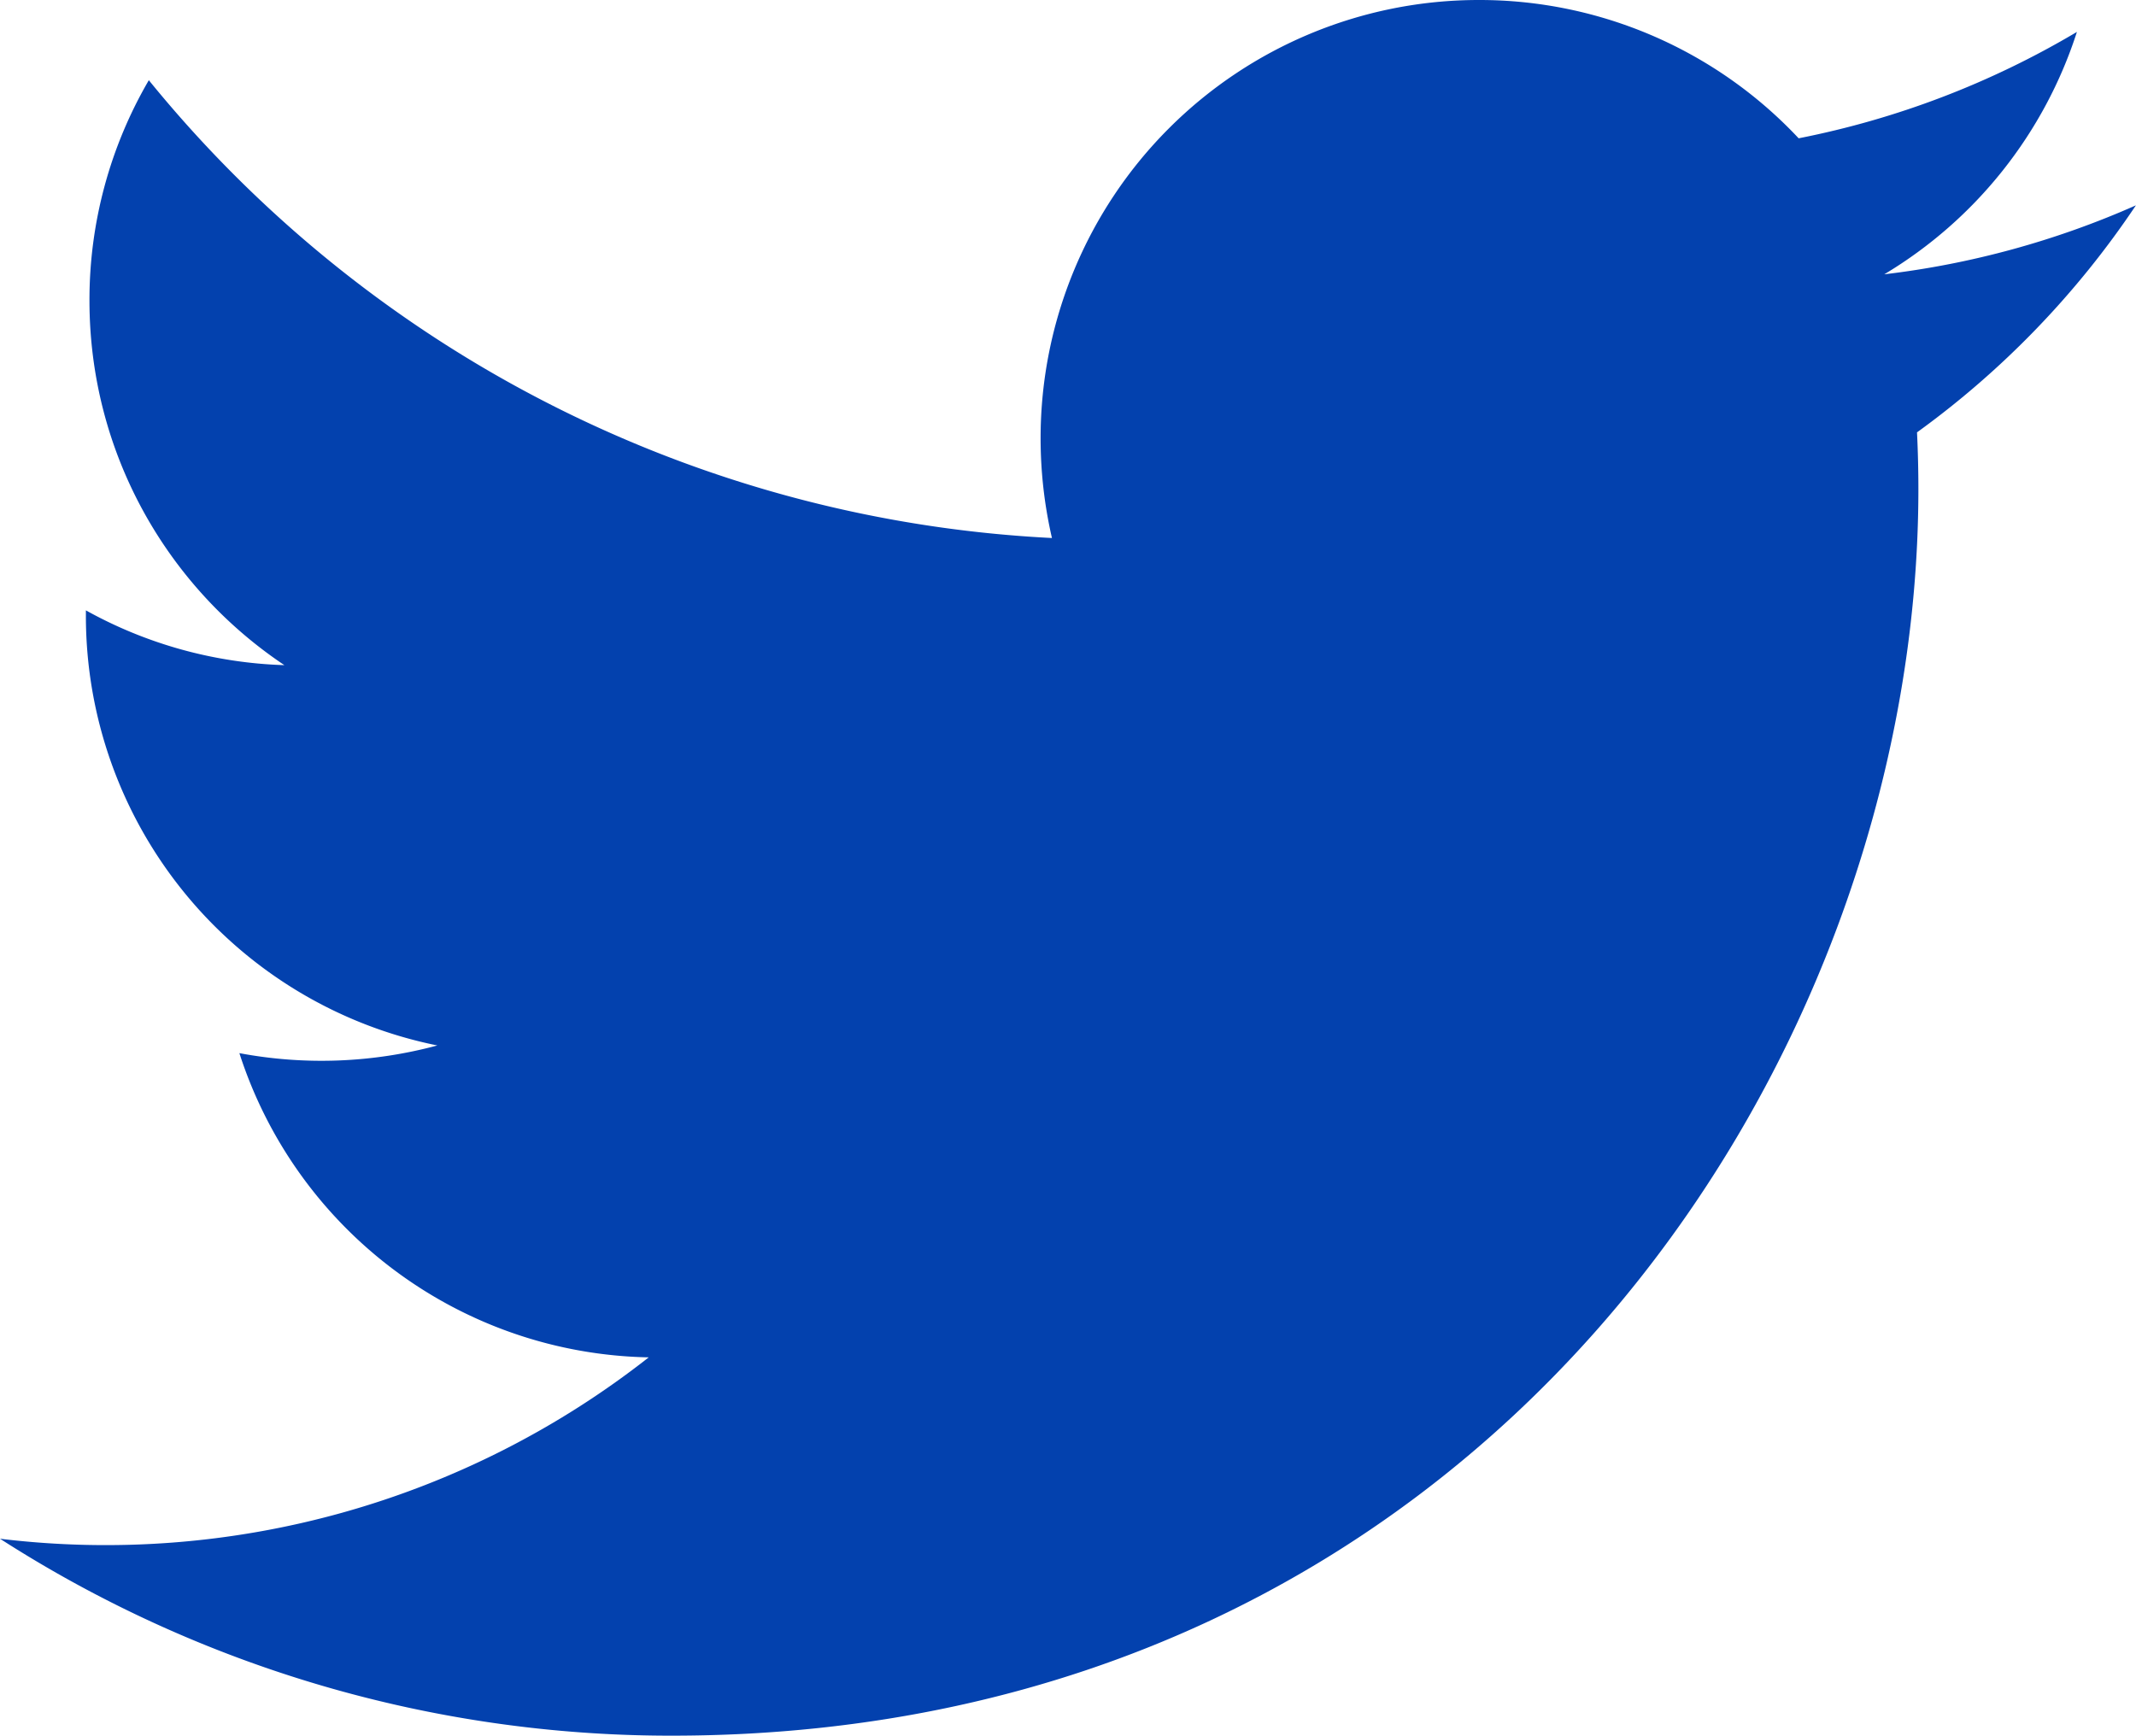 <svg xmlns="http://www.w3.org/2000/svg" width="23.351" height="18.977" viewBox="630.305 511.863 23.351 18.977"><path d="M653.655 514.108a9.562 9.562 0 0 1-2.751.754 4.804 4.804 0 0 0 2.106-2.65 9.57 9.57 0 0 1-3.042 1.163 4.783 4.783 0 0 0-3.497-1.512 4.79 4.79 0 0 0-4.79 4.79c0 .375.043.74.124 1.092a13.601 13.601 0 0 1-9.873-5.005 4.768 4.768 0 0 0-.649 2.408c0 1.662.846 3.128 2.131 3.987a4.769 4.769 0 0 1-2.17-.599v.06a4.792 4.792 0 0 0 3.842 4.697 4.863 4.863 0 0 1-2.164.084 4.796 4.796 0 0 0 4.475 3.326 9.61 9.61 0 0 1-7.092 1.983 13.556 13.556 0 0 0 7.343 2.153c8.81 0 13.629-7.299 13.629-13.629 0-.207-.005-.414-.015-.62a9.761 9.761 0 0 0 2.393-2.482Z" fill="#0341ae" fill-rule="evenodd" data-name="Trazado 691"/></svg>